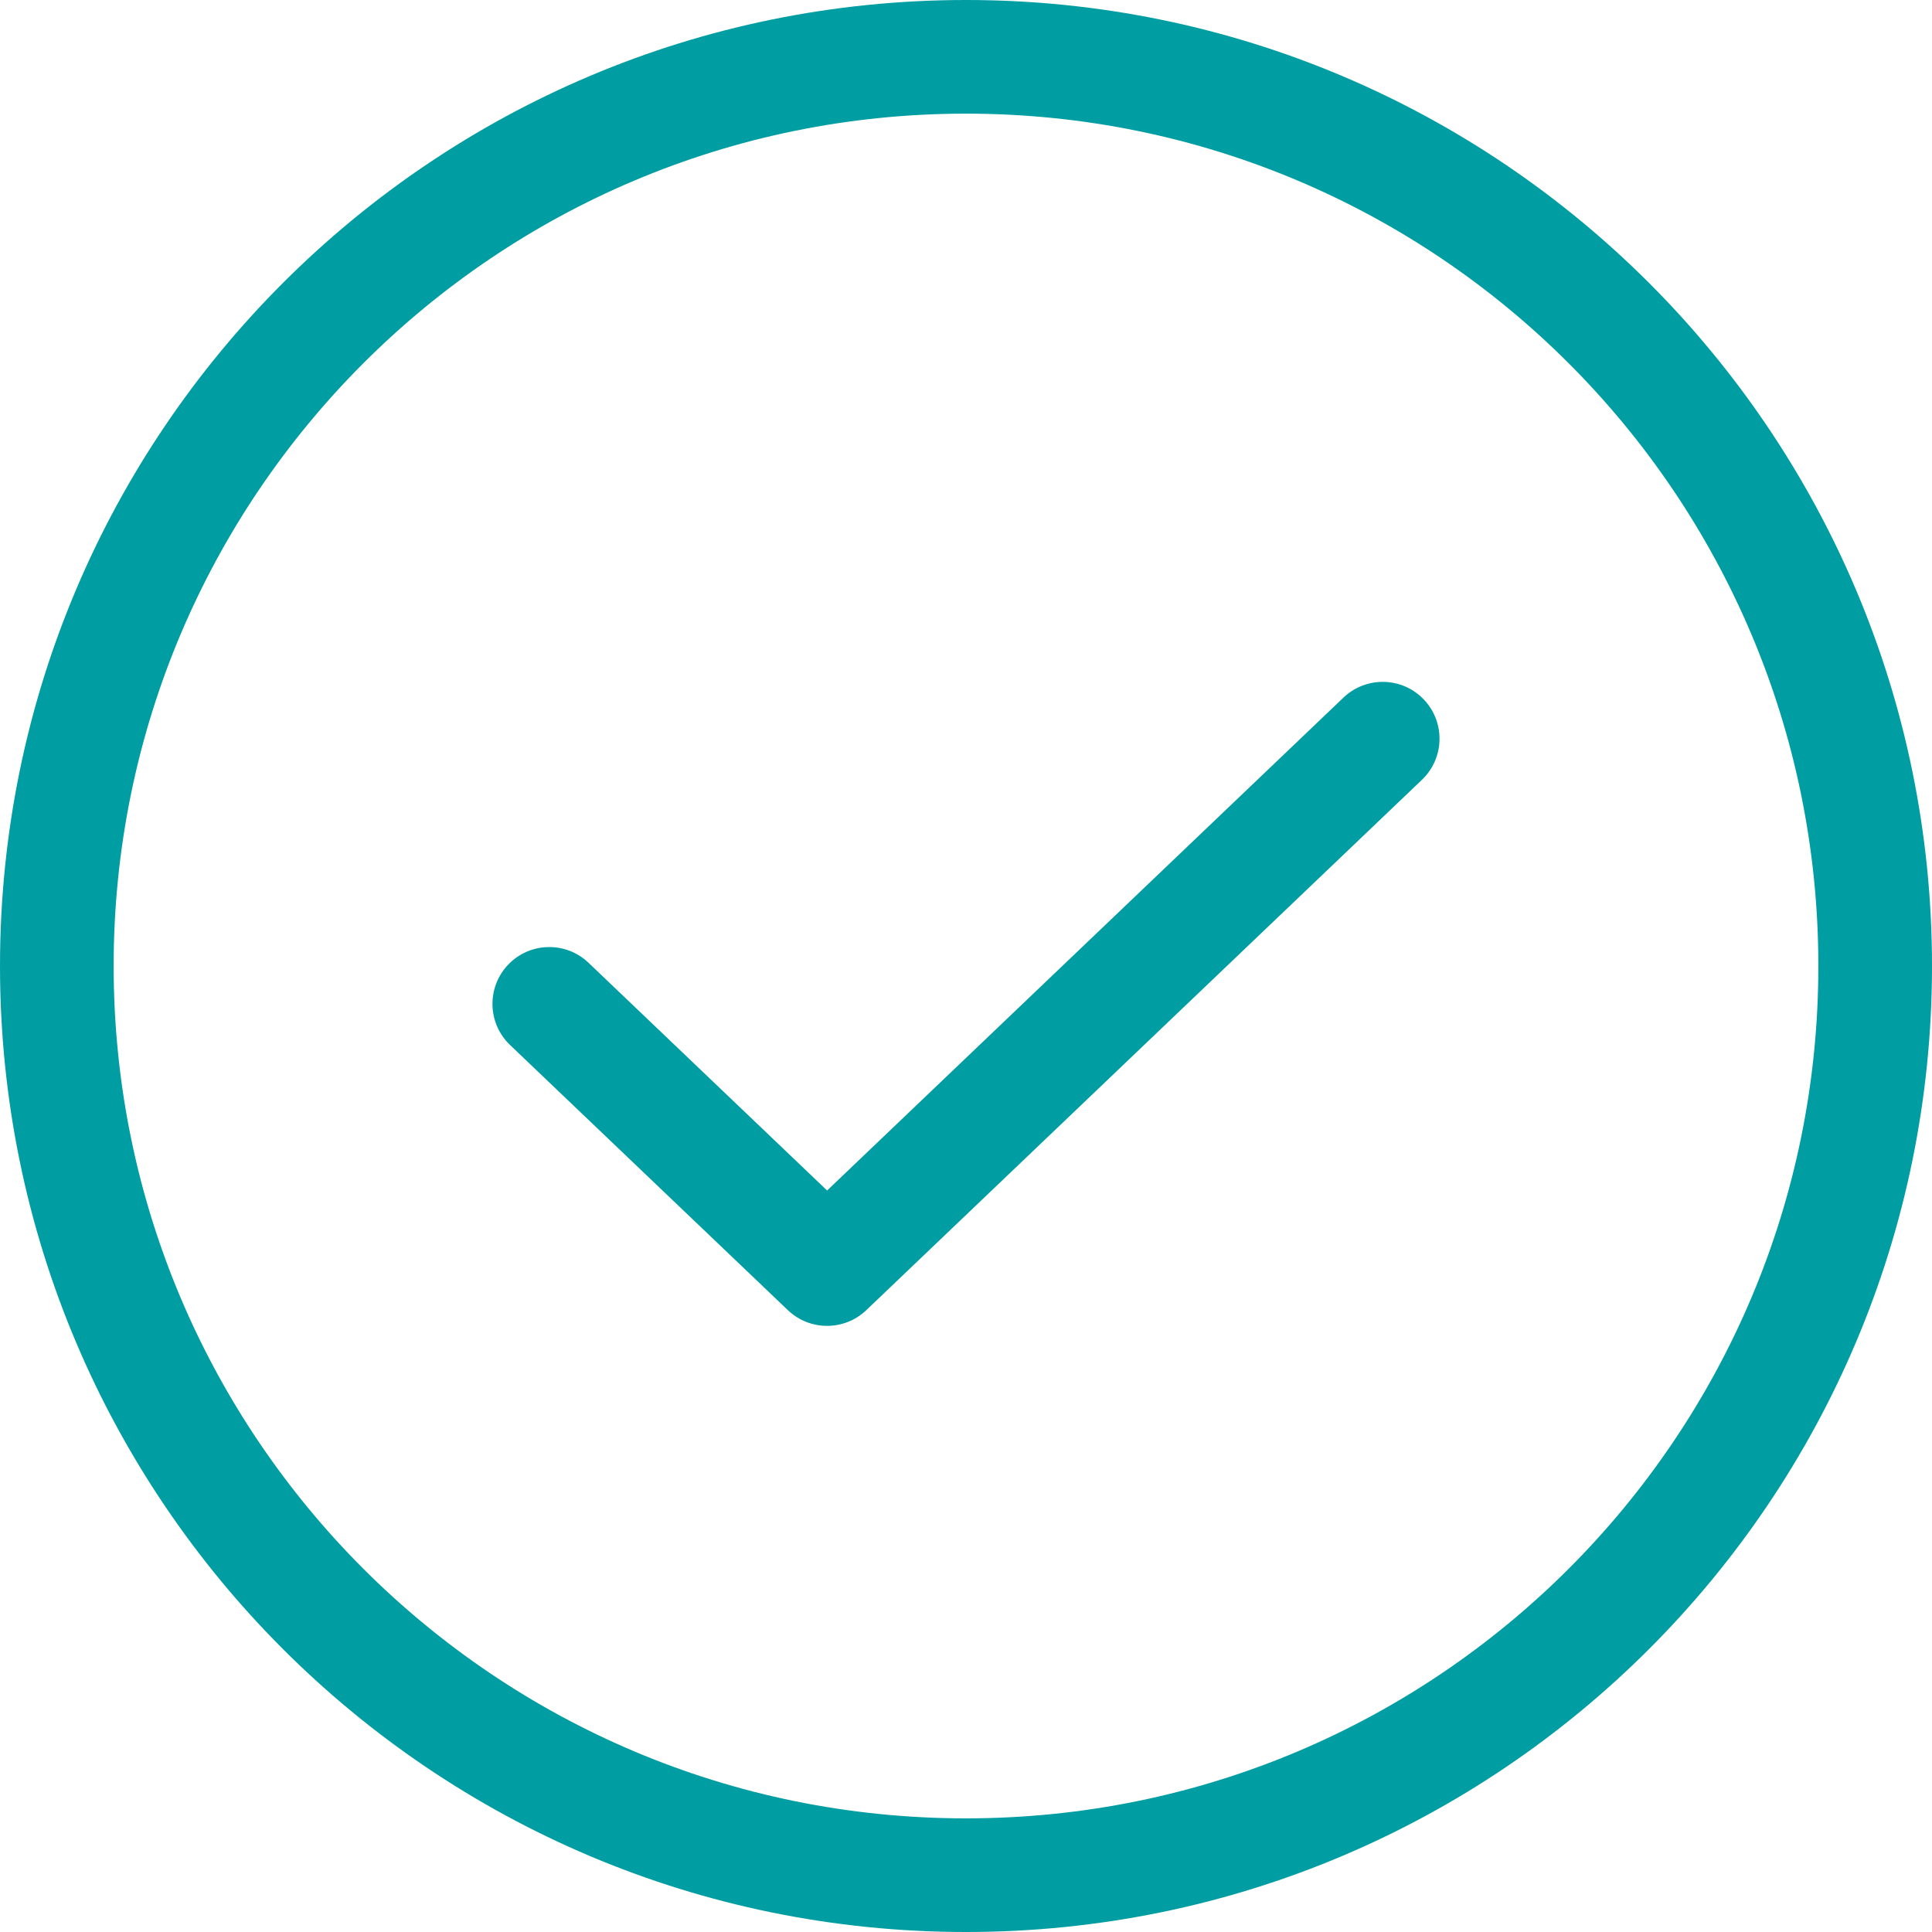 <?xml version="1.0" encoding="UTF-8"?> <svg xmlns="http://www.w3.org/2000/svg" width="45" height="45" viewBox="0 0 45 45" fill="none"> <path fill-rule="evenodd" clip-rule="evenodd" d="M22.5 2.647C11.536 2.647 2.647 11.536 2.647 22.5C2.647 33.465 11.536 42.353 22.5 42.353C33.465 42.353 42.353 33.465 42.353 22.5C42.353 11.536 33.465 2.647 22.5 2.647ZM0 22.5C0 10.074 10.074 0 22.5 0C34.926 0 45 10.074 45 22.5C45 34.926 34.926 45 22.5 45C10.074 45 0 34.926 0 22.5ZM33.163 16.292C33.668 16.821 33.648 17.659 33.12 18.163L20.178 30.516C19.667 31.004 18.862 31.004 18.351 30.516L11.88 24.34C11.351 23.835 11.332 22.997 11.837 22.468C12.341 21.94 13.179 21.92 13.708 22.425L19.265 27.729L31.292 16.248C31.821 15.744 32.659 15.763 33.163 16.292Z" fill="#009DA2"></path> </svg> 